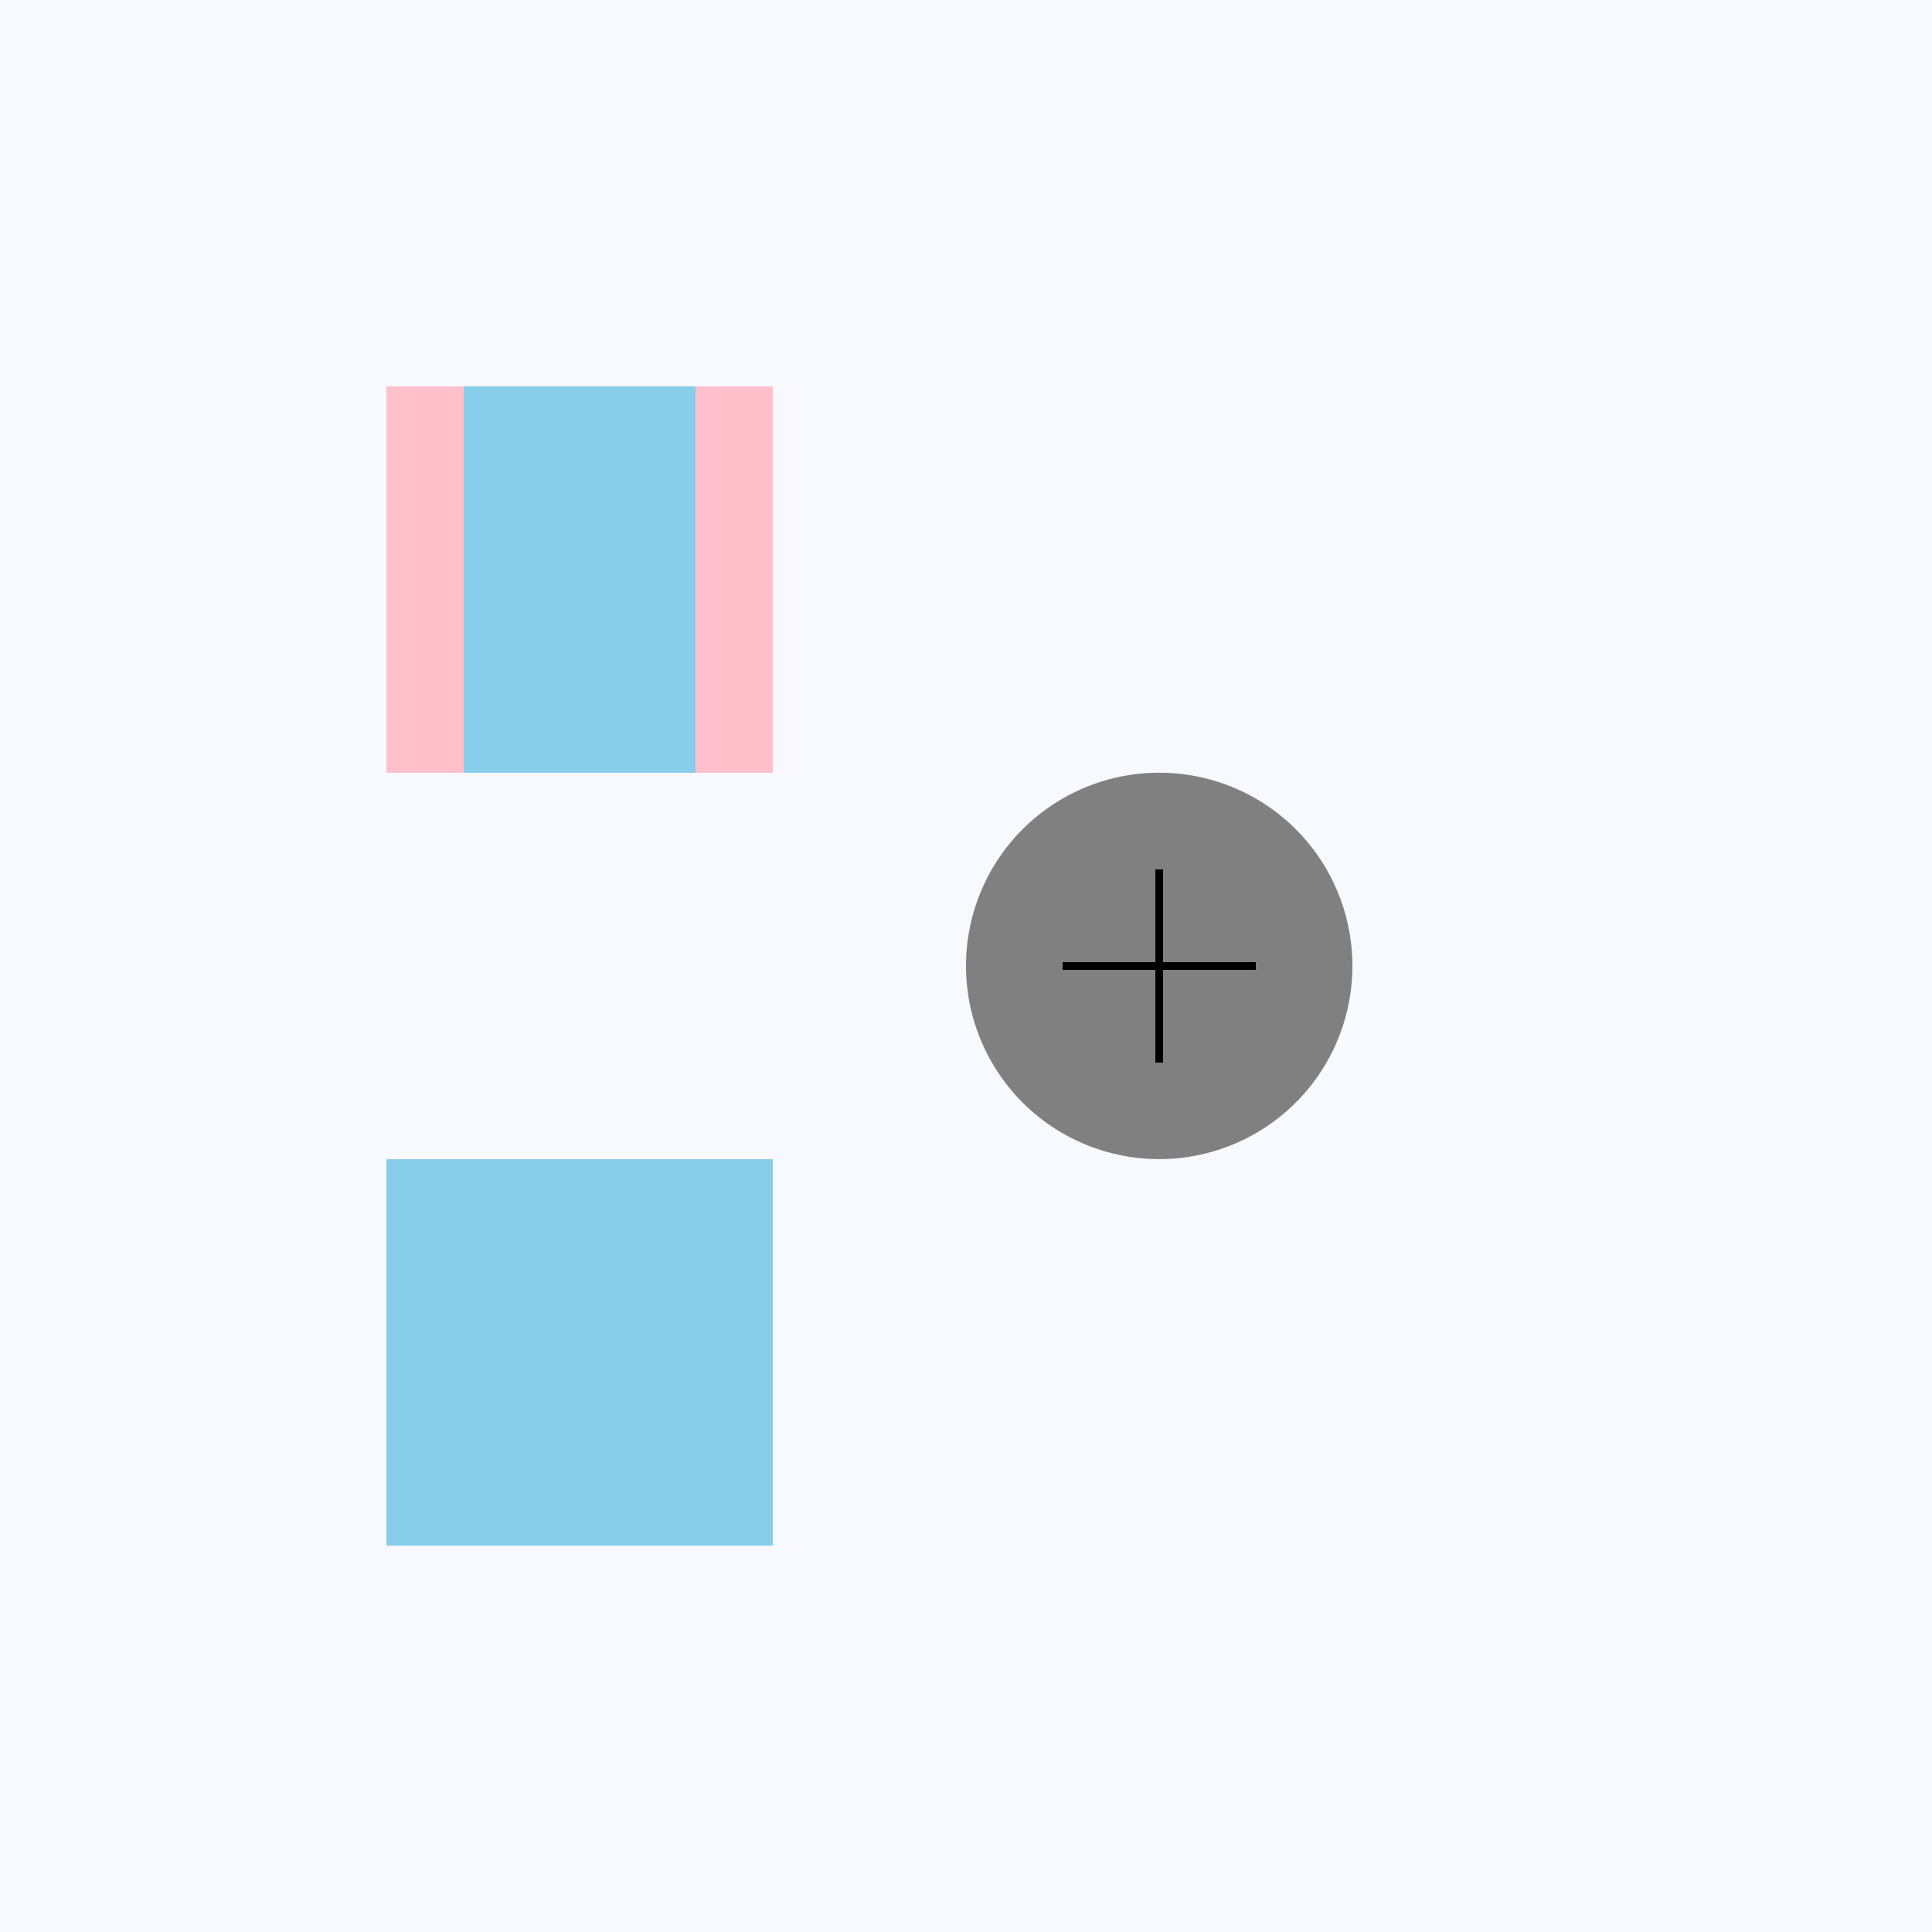 <!--

Generated by DrawGPT.
Free, open source, AI generated images in SVG, PNG, and HTML Canvas format.
https://drawgpt.ai

Created: 2023-12-02T12:16:29.642Z
Link: https://drawgpt.ai/prompt/129332/

-->
<svg xmlns="http://www.w3.org/2000/svg" xmlns:xlink="http://www.w3.org/1999/xlink" width="500" height="500"><defs/><g><rect fill="#F8F8FF" stroke="none" x="0" y="0" width="512" height="512"/><rect fill="#87CEEB" stroke="none" x="100" y="100" width="100" height="100"/><rect fill="#87CEEB" stroke="none" x="100" y="300" width="100" height="100"/><rect fill="#FFC0CB" stroke="none" x="100" y="100" width="20" height="100"/><rect fill="#FFC0CB" stroke="none" x="180" y="100" width="20" height="100"/><rect fill="#FFC0CB" stroke="none" x="100" y="300" width="20" height="100"/><rect fill="#FFC0CB" stroke="none" x="180" y="300" width="20" height="100"/><rect fill="#FF4500" stroke="none" x="250" y="250" width="100" height="50"/><rect fill="#FF4500" stroke="none" x="270" y="200" width="60" height="50"/><rect fill="#F8F8FF" stroke="none" x="0" y="0" width="512" height="512"/><rect fill="#87CEEB" stroke="none" x="100" y="100" width="100" height="100"/><rect fill="#87CEEB" stroke="none" x="100" y="300" width="100" height="100"/><rect fill="#FFC0CB" stroke="none" x="100" y="100" width="20" height="100"/><rect fill="#FFC0CB" stroke="none" x="180" y="100" width="20" height="100"/><path fill="#808080" stroke="none" paint-order="stroke fill markers" d=" M 350 250 A 50 50 0 1 1 350 249.95"/><path fill="none" stroke="#000000" paint-order="fill stroke markers" d=" M 275 250 L 325 250" stroke-miterlimit="10" stroke-width="2" stroke-dasharray=""/><path fill="none" stroke="#000000" paint-order="fill stroke markers" d=" M 300 225 L 300 275" stroke-miterlimit="10" stroke-width="2" stroke-dasharray=""/></g></svg>